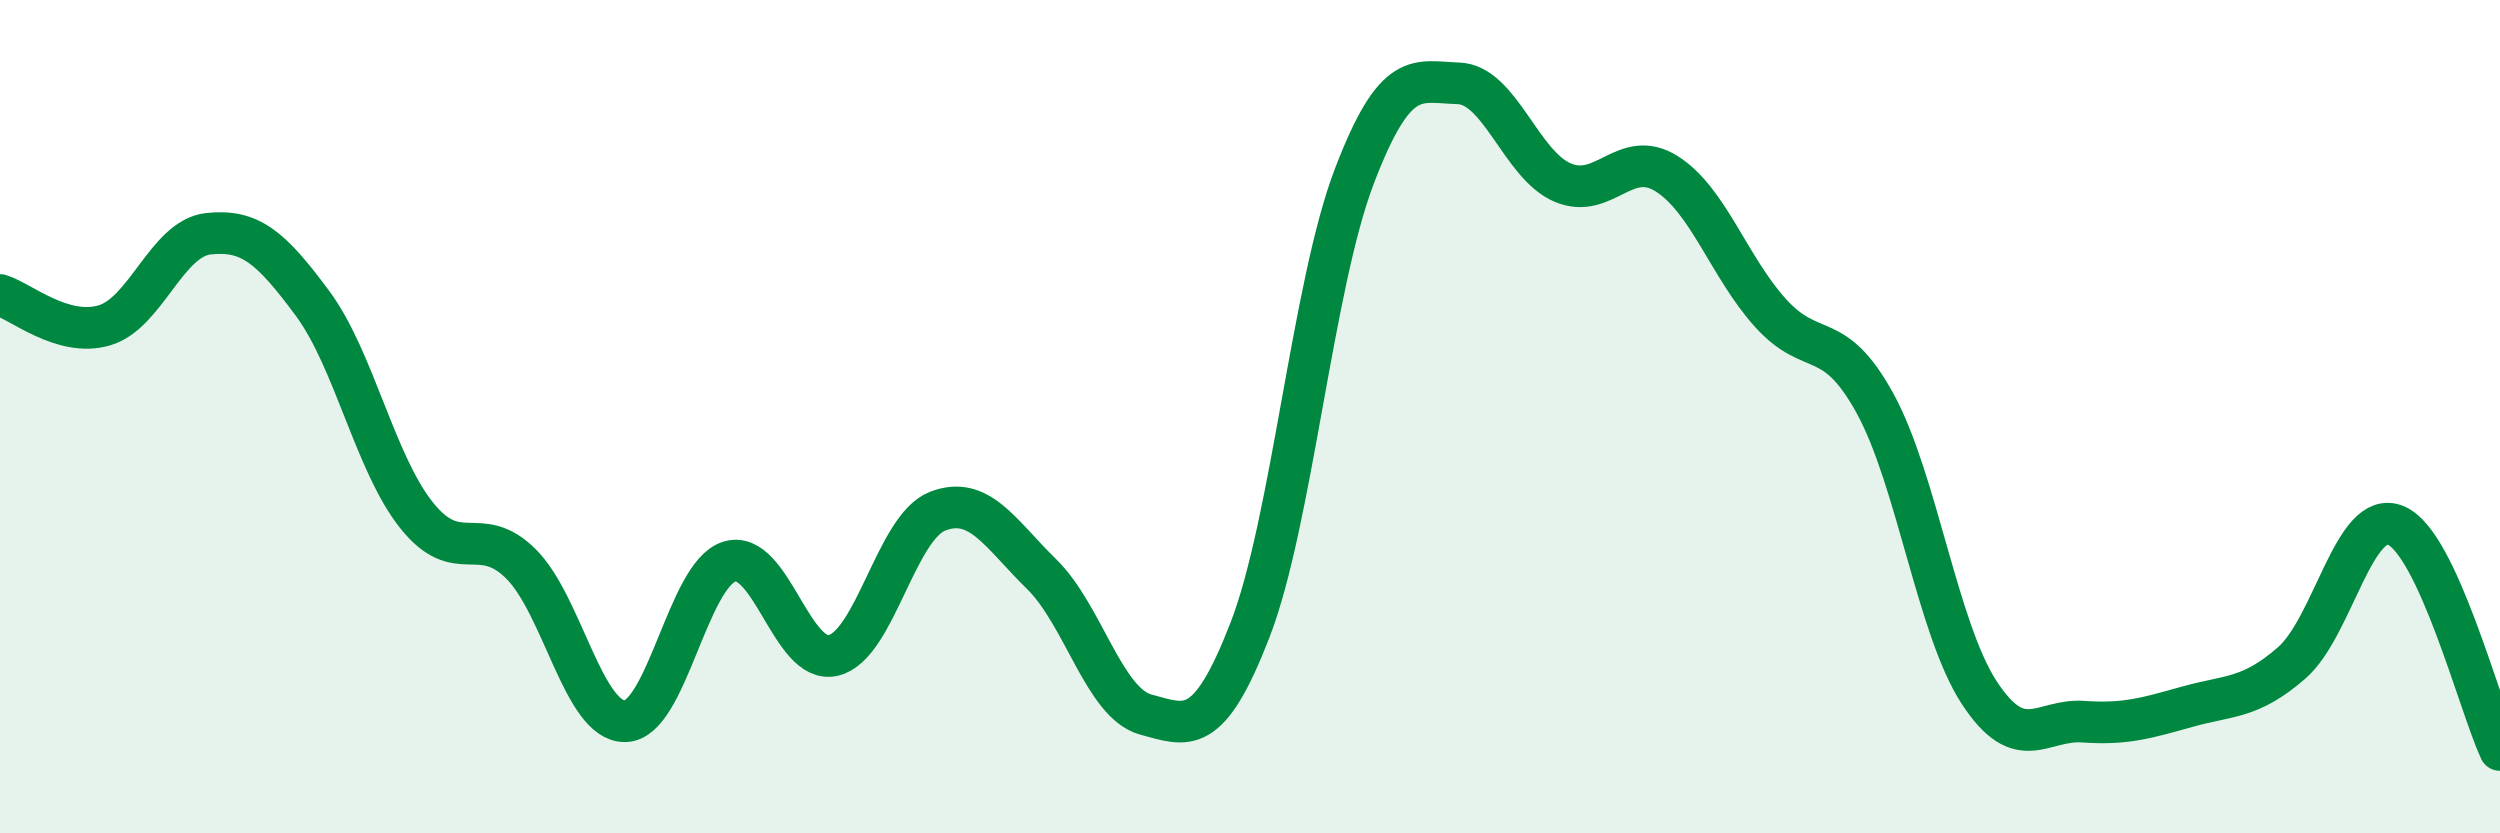 
    <svg width="60" height="20" viewBox="0 0 60 20" xmlns="http://www.w3.org/2000/svg">
      <path
        d="M 0,7.08 C 0.5,7.23 1.5,8.1 2.5,7.81 C 3.5,7.52 4,5.72 5,5.61 C 6,5.5 6.5,5.93 7.5,7.28 C 8.5,8.63 9,11.12 10,12.37 C 11,13.62 11.5,12.54 12.5,13.53 C 13.5,14.52 14,17.32 15,17.31 C 16,17.3 16.5,13.8 17.5,13.48 C 18.5,13.16 19,15.97 20,15.73 C 21,15.49 21.5,12.66 22.5,12.27 C 23.5,11.88 24,12.8 25,13.78 C 26,14.76 26.5,16.88 27.5,17.15 C 28.5,17.42 29,17.7 30,15.12 C 31,12.54 31.5,6.86 32.5,4.24 C 33.5,1.62 34,1.97 35,2 C 36,2.03 36.5,3.95 37.5,4.38 C 38.5,4.81 39,3.54 40,4.17 C 41,4.8 41.5,6.42 42.5,7.52 C 43.5,8.62 44,7.86 45,9.68 C 46,11.5 46.5,15.09 47.5,16.62 C 48.5,18.15 49,17.25 50,17.32 C 51,17.39 51.5,17.24 52.5,16.96 C 53.5,16.68 54,16.78 55,15.91 C 56,15.04 56.5,12.19 57.5,12.61 C 58.5,13.03 59.5,16.92 60,18L60 20L0 20Z"
        fill="#008740"
        opacity="0.1"
        stroke-linecap="round"
        stroke-linejoin="round"
      />
      <path
        d="M 0,7.08 C 0.5,7.23 1.5,8.1 2.5,7.81 C 3.5,7.52 4,5.72 5,5.61 C 6,5.5 6.5,5.93 7.5,7.28 C 8.5,8.63 9,11.12 10,12.37 C 11,13.62 11.5,12.54 12.5,13.53 C 13.5,14.52 14,17.32 15,17.31 C 16,17.3 16.5,13.8 17.5,13.48 C 18.5,13.16 19,15.97 20,15.73 C 21,15.49 21.5,12.66 22.5,12.27 C 23.5,11.88 24,12.8 25,13.78 C 26,14.76 26.5,16.88 27.5,17.15 C 28.5,17.42 29,17.7 30,15.12 C 31,12.54 31.5,6.86 32.5,4.24 C 33.5,1.62 34,1.97 35,2 C 36,2.03 36.5,3.95 37.5,4.38 C 38.5,4.81 39,3.54 40,4.17 C 41,4.8 41.5,6.42 42.5,7.52 C 43.5,8.62 44,7.86 45,9.68 C 46,11.5 46.5,15.09 47.5,16.62 C 48.5,18.15 49,17.25 50,17.32 C 51,17.39 51.5,17.24 52.5,16.96 C 53.5,16.68 54,16.78 55,15.91 C 56,15.04 56.5,12.19 57.5,12.61 C 58.5,13.03 59.5,16.92 60,18"
        stroke="#008740"
        stroke-width="1"
        fill="none"
        stroke-linecap="round"
        stroke-linejoin="round"
      />
    </svg>
  